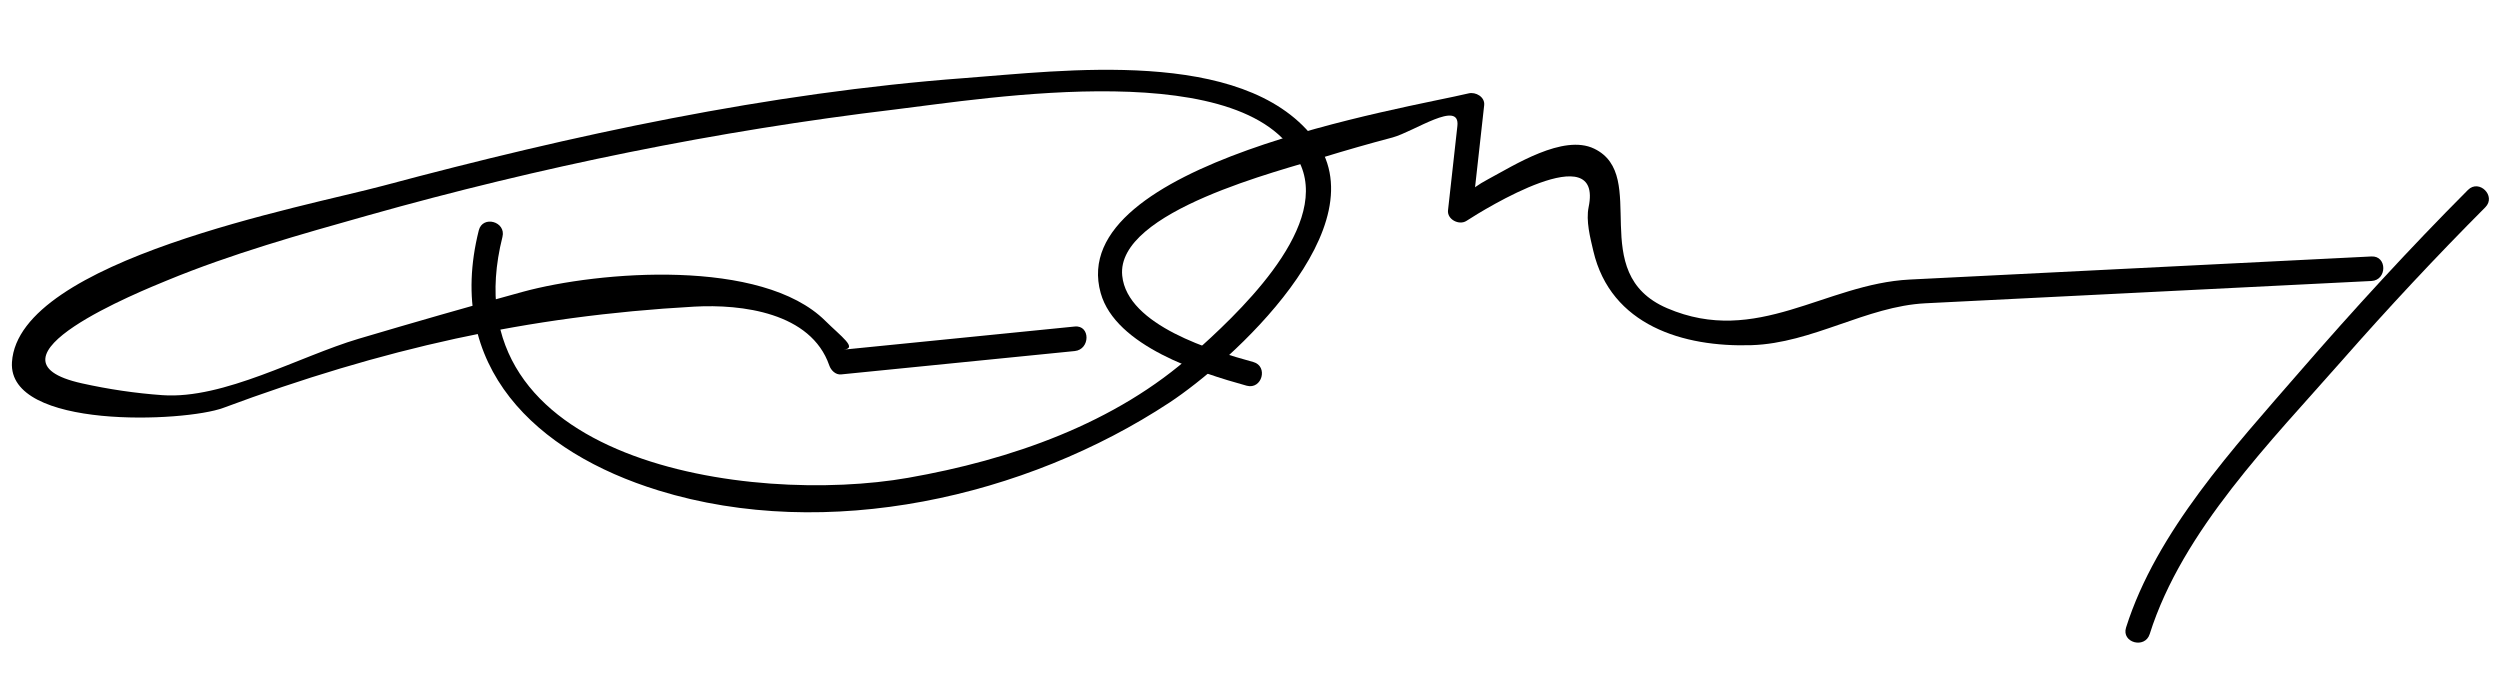 <?xml version="1.0" encoding="UTF-8"?>
<svg version="1.0" xmlns="http://www.w3.org/2000/svg" width="107" height="29" >
<path d="M46,13.975c-2.279,0.228-4.557,0.456-6.836,0.684c-1.017,0.102-2.035,0.204-3.052,0.305 c0.604-0.061-0.107-0.557-0.791-1.234c-2.708-2.686-9.671-2.136-12.961-1.236c-2.345,0.642-4.682,1.315-7.013,2.006 c-2.527,0.749-5.765,2.598-8.394,2.413c-1.161-0.082-2.308-0.253-3.444-0.505c-4.719-1.045,2.608-3.979,3.63-4.401 c2.782-1.149,5.718-1.973,8.61-2.788c7.376-2.08,14.946-3.624,22.555-4.533c3.82-0.457,15.388-2.414,17.384,2.419 c1.156,2.797-2.874,6.462-4.589,8.008c-3.352,3.021-7.86,4.57-12.227,5.337c-6.739,1.185-19.793-0.645-17.367-10.311 c0.165-0.657-0.848-0.936-1.013-0.279c-1.462,5.828,2.431,9.511,7.699,11.134c7.197,2.218,15.709,0.288,21.863-3.764 c2.591-1.706,9.139-7.582,6.152-11.354c-3.06-3.864-10.748-2.844-14.921-2.534c-8.398,0.625-16.76,2.433-24.879,4.606 C13.033,8.852,0.789,11.124,0.512,15.5c-0.184,2.897,7.395,2.571,9.046,1.957c6.778-2.522,13.017-3.936,20.157-4.333 c2.028-0.113,4.994,0.25,5.778,2.516c0.071,0.206,0.267,0.409,0.506,0.385c3.333-0.333,6.667-0.667,10-1 C46.667,14.958,46.674,13.908,46,13.975L46,13.975z"/>
<path d="M53.64,15.494c-1.729-0.477-5.396-1.558-5.609-3.694c-0.277-2.779,6.874-4.514,8.577-5.061 c0.993-0.305,1.992-0.591,2.996-0.856c0.922-0.254,2.898-1.63,2.772-0.491C62.242,6.595,62.108,7.797,61.975,9 c-0.044,0.395,0.479,0.656,0.79,0.453c0.771-0.503,5.854-3.634,5.229-0.593c-0.122,0.595,0.066,1.307,0.2,1.88 c0.746,3.19,3.859,4.127,6.77,4.033c2.617-0.084,4.919-1.667,7.449-1.793c2.229-0.112,4.459-0.223,6.688-0.334 c4.133-0.207,8.266-0.414,12.398-0.62c0.674-0.034,0.677-1.083,0-1.05c-4.443,0.222-8.887,0.444-13.329,0.667 c-2.145,0.107-4.288,0.214-6.432,0.321c-3.627,0.182-6.542,2.874-10.382,1.228c-3.514-1.505-0.728-5.676-3.126-6.83 c-1.323-0.637-3.424,0.714-4.545,1.312c-1.7,0.907-0.658,1.296-0.563,0.436c0.134-1.203,0.268-2.405,0.401-3.608 c0.039-0.354-0.363-0.579-0.665-0.506c-2.645,0.635-17.308,2.98-15.748,8.547c0.637,2.273,4.25,3.413,6.248,3.965 C54.014,16.687,54.292,15.674,53.64,15.494L53.64,15.494z"/>
<path d="M105.629,8.129c-2.506,2.513-4.906,5.134-7.231,7.814c-2.768,3.191-6.107,6.811-7.403,10.917 c-0.205,0.647,0.809,0.922,1.012,0.279c1.4-4.436,5.219-8.282,8.219-11.696c1.979-2.252,4.029-4.449,6.146-6.572 C106.85,8.392,106.107,7.649,105.629,8.129L105.629,8.129z"/>
</svg>